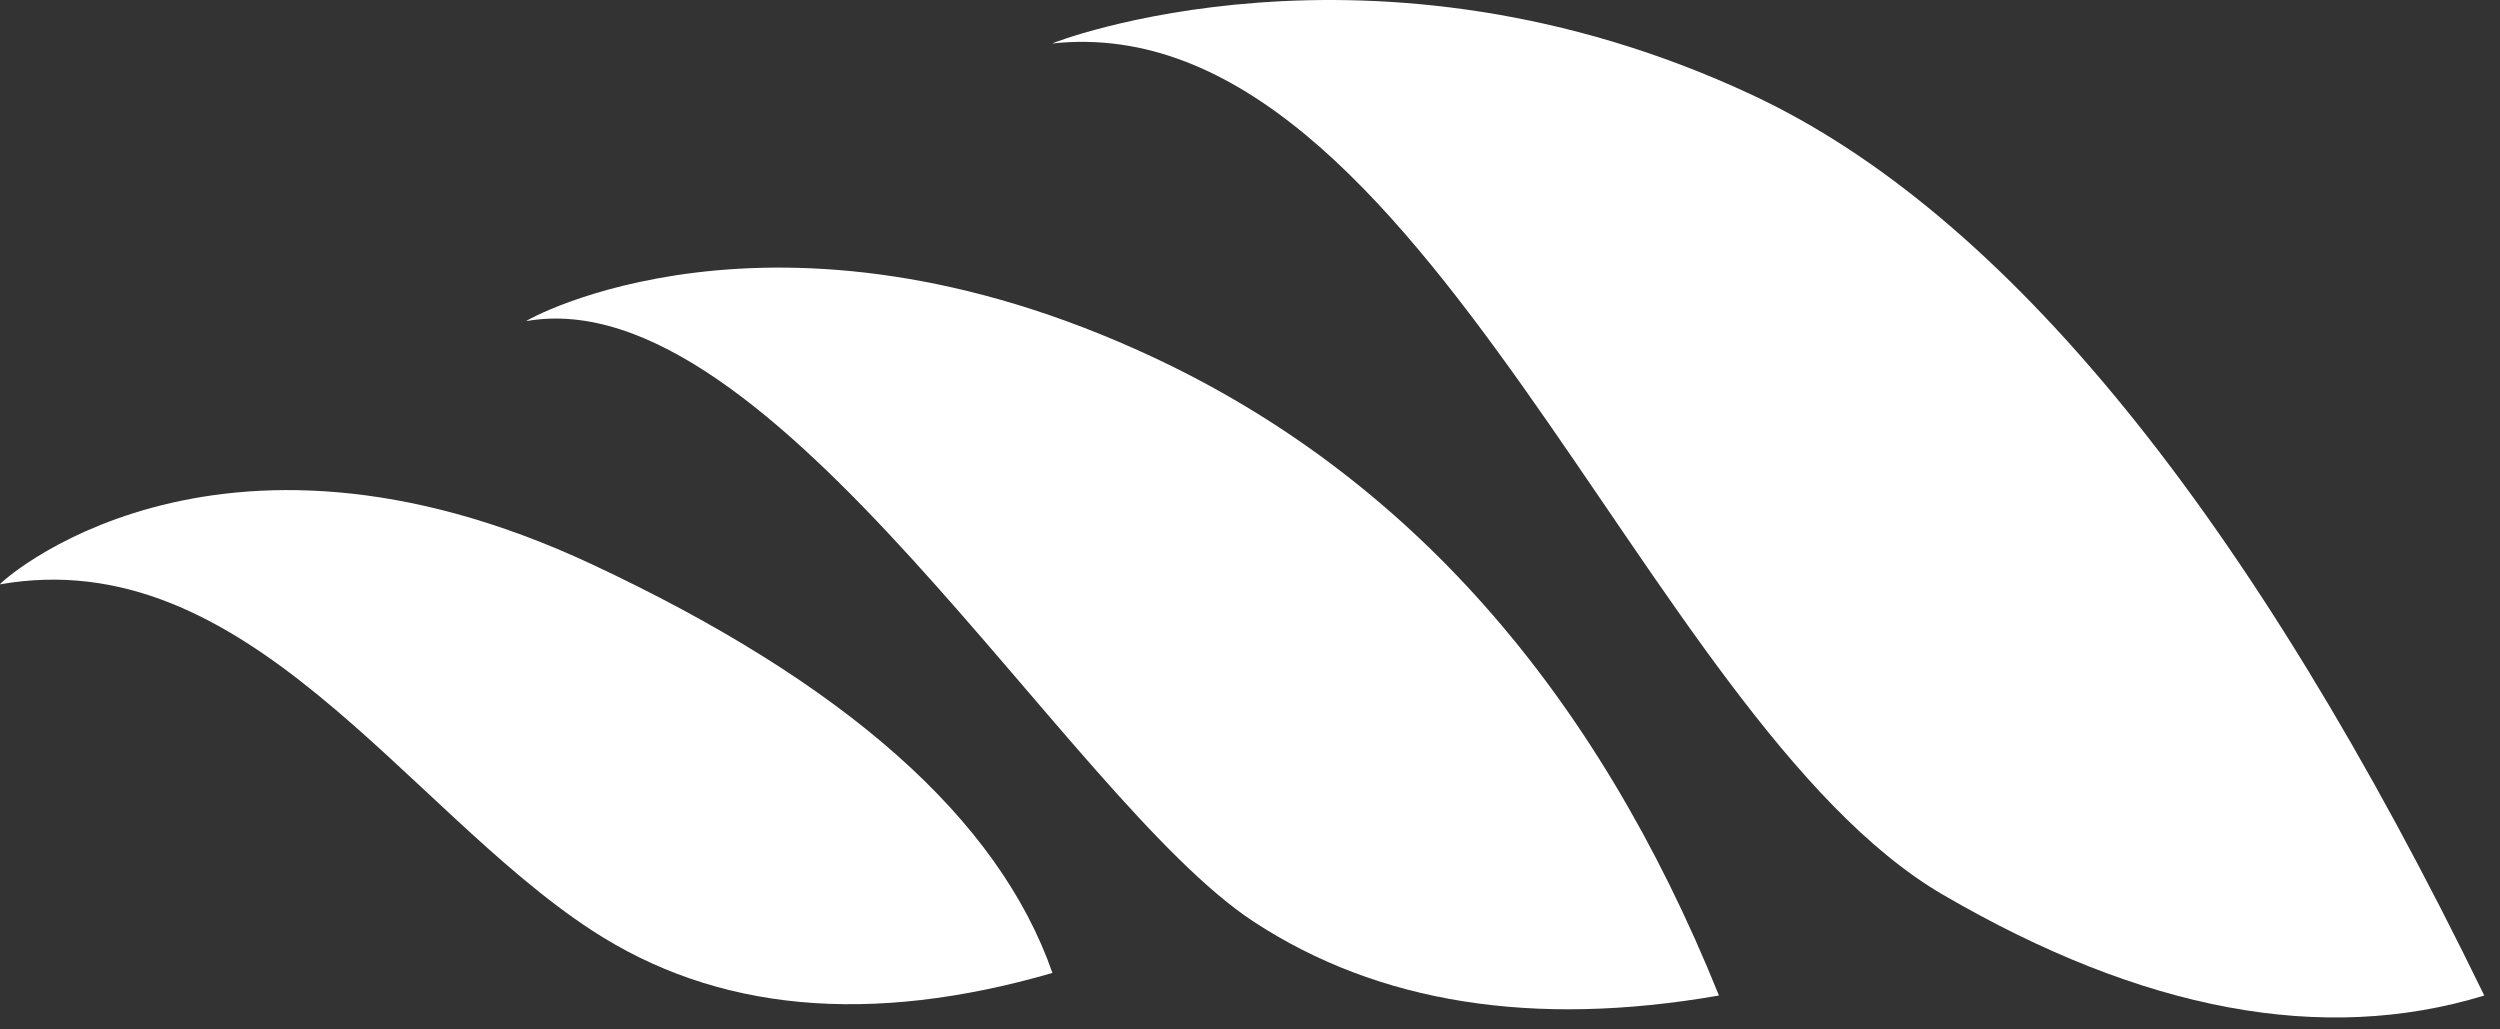 
<svg width="34px" height="14px" viewBox="0 0 34 14" version="1.1" xmlns="http://www.w3.org/2000/svg" xmlns:xlink="http://www.w3.org/1999/xlink">
    <rect x="0" y="0" width="34" height="14" fill="#333333" stroke="none"/>
    <g id="Forgot-password---Browser" stroke="none" stroke-width="1" fill="none" fill-rule="evenodd">
        <g id="01---Production" transform="translate(-774, -461)" fill="#FFFFFF">
            <g id="Group-8" transform="translate(0, 37)">
                <g id="Login" transform="translate(376, 297)">
                    <g id="Group-4" transform="translate(389, 108)">
                        <g id="Fishserve">
                            <g id="Group-3" transform="translate(9, 19)">
                                <path d="M14.313,13.232 C11.828,13.952 9.738,13.758 8.045,12.65 C5.505,10.988 3.353,7.359 0,7.947 C-0.039,7.954 2.87,5.253 8.045,7.672 C11.495,9.285 13.584,11.138 14.313,13.232 Z" id="Path-2"></path>
                                <path d="M23.378,13.539 C20.854,13.979 18.745,13.644 17.052,12.536 C14.512,10.874 10.509,3.779 7.157,4.367 C7.117,4.374 10.503,2.437 15.678,4.856 C19.127,6.469 21.694,9.363 23.378,13.539 Z" id="Path-2"></path>
                                <path d="M33.786,13.539 C31.596,14.209 29.142,13.752 26.422,12.167 C22.343,9.789 19.358,0.049 14.313,0.591 C14.273,0.596 18.655,-1.128 23.829,1.291 C27.279,2.903 30.598,6.986 33.786,13.539 Z" id="Path-2"></path>
                            </g>
                        </g>
                    </g>
                </g>
            </g>
        </g>
    </g>
</svg>
